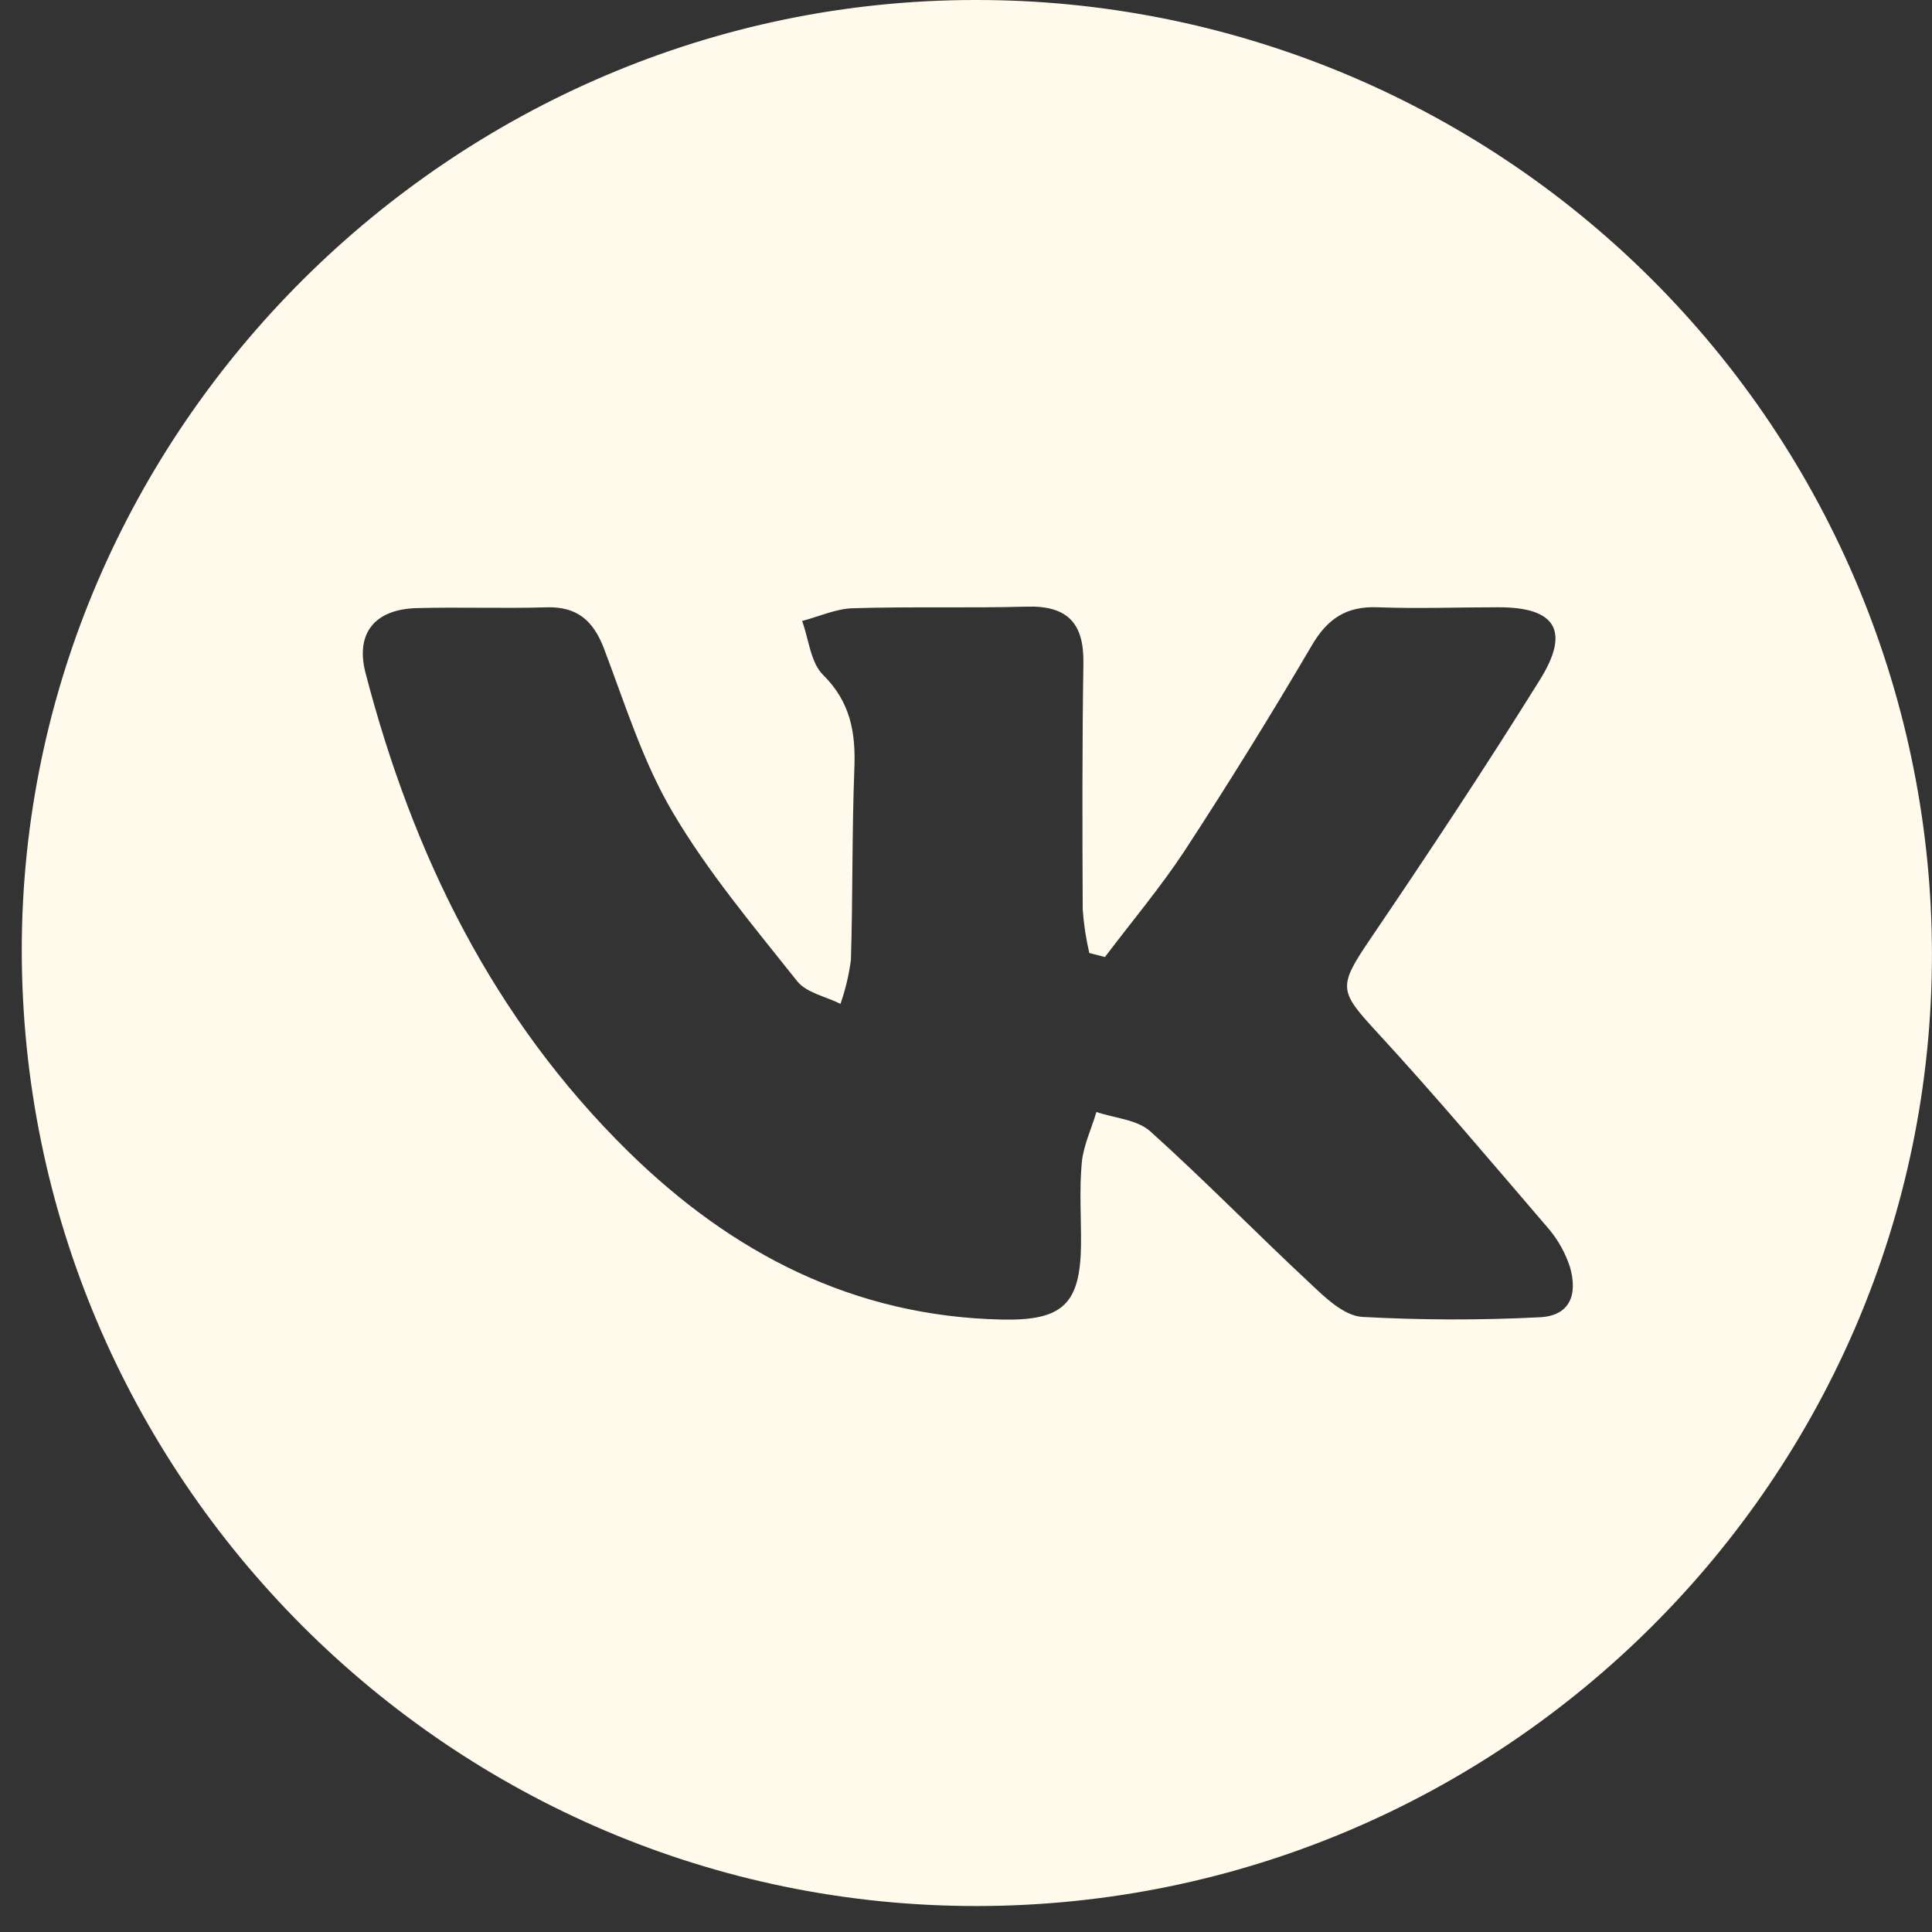<?xml version="1.0" encoding="UTF-8"?> <svg xmlns="http://www.w3.org/2000/svg" width="34" height="34" viewBox="0 0 34 34" fill="none"><rect x="0" y="0" width="34" height="34" fill="#333333" stroke="none"/><path d="M17.168 1.1703e-05C7.976 1.1703e-05 0.39 7.554 0.383 16.713C0.383 25.984 7.933 33.553 17.197 33.543C26.461 33.532 34.002 26.009 33.999 16.792C33.998 14.585 33.561 12.399 32.715 10.361C31.868 8.322 30.628 6.47 29.064 4.911C27.501 3.351 25.646 2.115 23.605 1.272C21.564 0.43 19.377 -0.003 17.168 1.1703e-05ZM27.087 23.182C26.048 23.235 25.006 23.232 23.968 23.175C23.646 23.152 23.314 22.83 23.052 22.581C22.106 21.701 21.204 20.773 20.243 19.91C20.011 19.702 19.616 19.678 19.295 19.569C19.205 19.874 19.065 20.161 19.037 20.465C18.993 20.944 19.028 21.428 19.024 21.91C19.011 22.954 18.697 23.245 17.63 23.222C15.023 23.166 12.879 22.054 11.06 20.269C8.676 17.928 7.263 15.038 6.432 11.84C6.253 11.147 6.593 10.722 7.33 10.702C8.093 10.681 8.856 10.711 9.619 10.688C10.164 10.672 10.445 10.929 10.631 11.419C11 12.39 11.312 13.402 11.835 14.289C12.457 15.346 13.262 16.301 14.028 17.266C14.191 17.472 14.53 17.536 14.791 17.666C14.879 17.414 14.941 17.154 14.975 16.89C15.009 15.773 14.992 14.657 15.035 13.534C15.061 12.898 14.971 12.358 14.484 11.876C14.264 11.658 14.234 11.25 14.116 10.928C14.421 10.848 14.71 10.713 15.009 10.704C16.025 10.673 17.041 10.704 18.061 10.676C18.781 10.653 19.077 10.961 19.066 11.669C19.044 13.115 19.047 14.567 19.054 16.008C19.073 16.265 19.111 16.52 19.17 16.771L19.445 16.842C19.913 16.223 20.418 15.622 20.841 14.982C21.617 13.794 22.364 12.588 23.083 11.363C23.36 10.887 23.693 10.667 24.239 10.687C24.949 10.714 25.661 10.687 26.376 10.687C27.378 10.687 27.637 11.102 27.1 11.963C26.136 13.511 25.127 15.034 24.105 16.539C23.548 17.362 23.565 17.439 24.215 18.145C25.262 19.281 26.258 20.465 27.267 21.64C27.429 21.836 27.552 22.061 27.63 22.302C27.767 22.783 27.631 23.161 27.087 23.182Z" fill="#FFFAEC"></path></svg> 